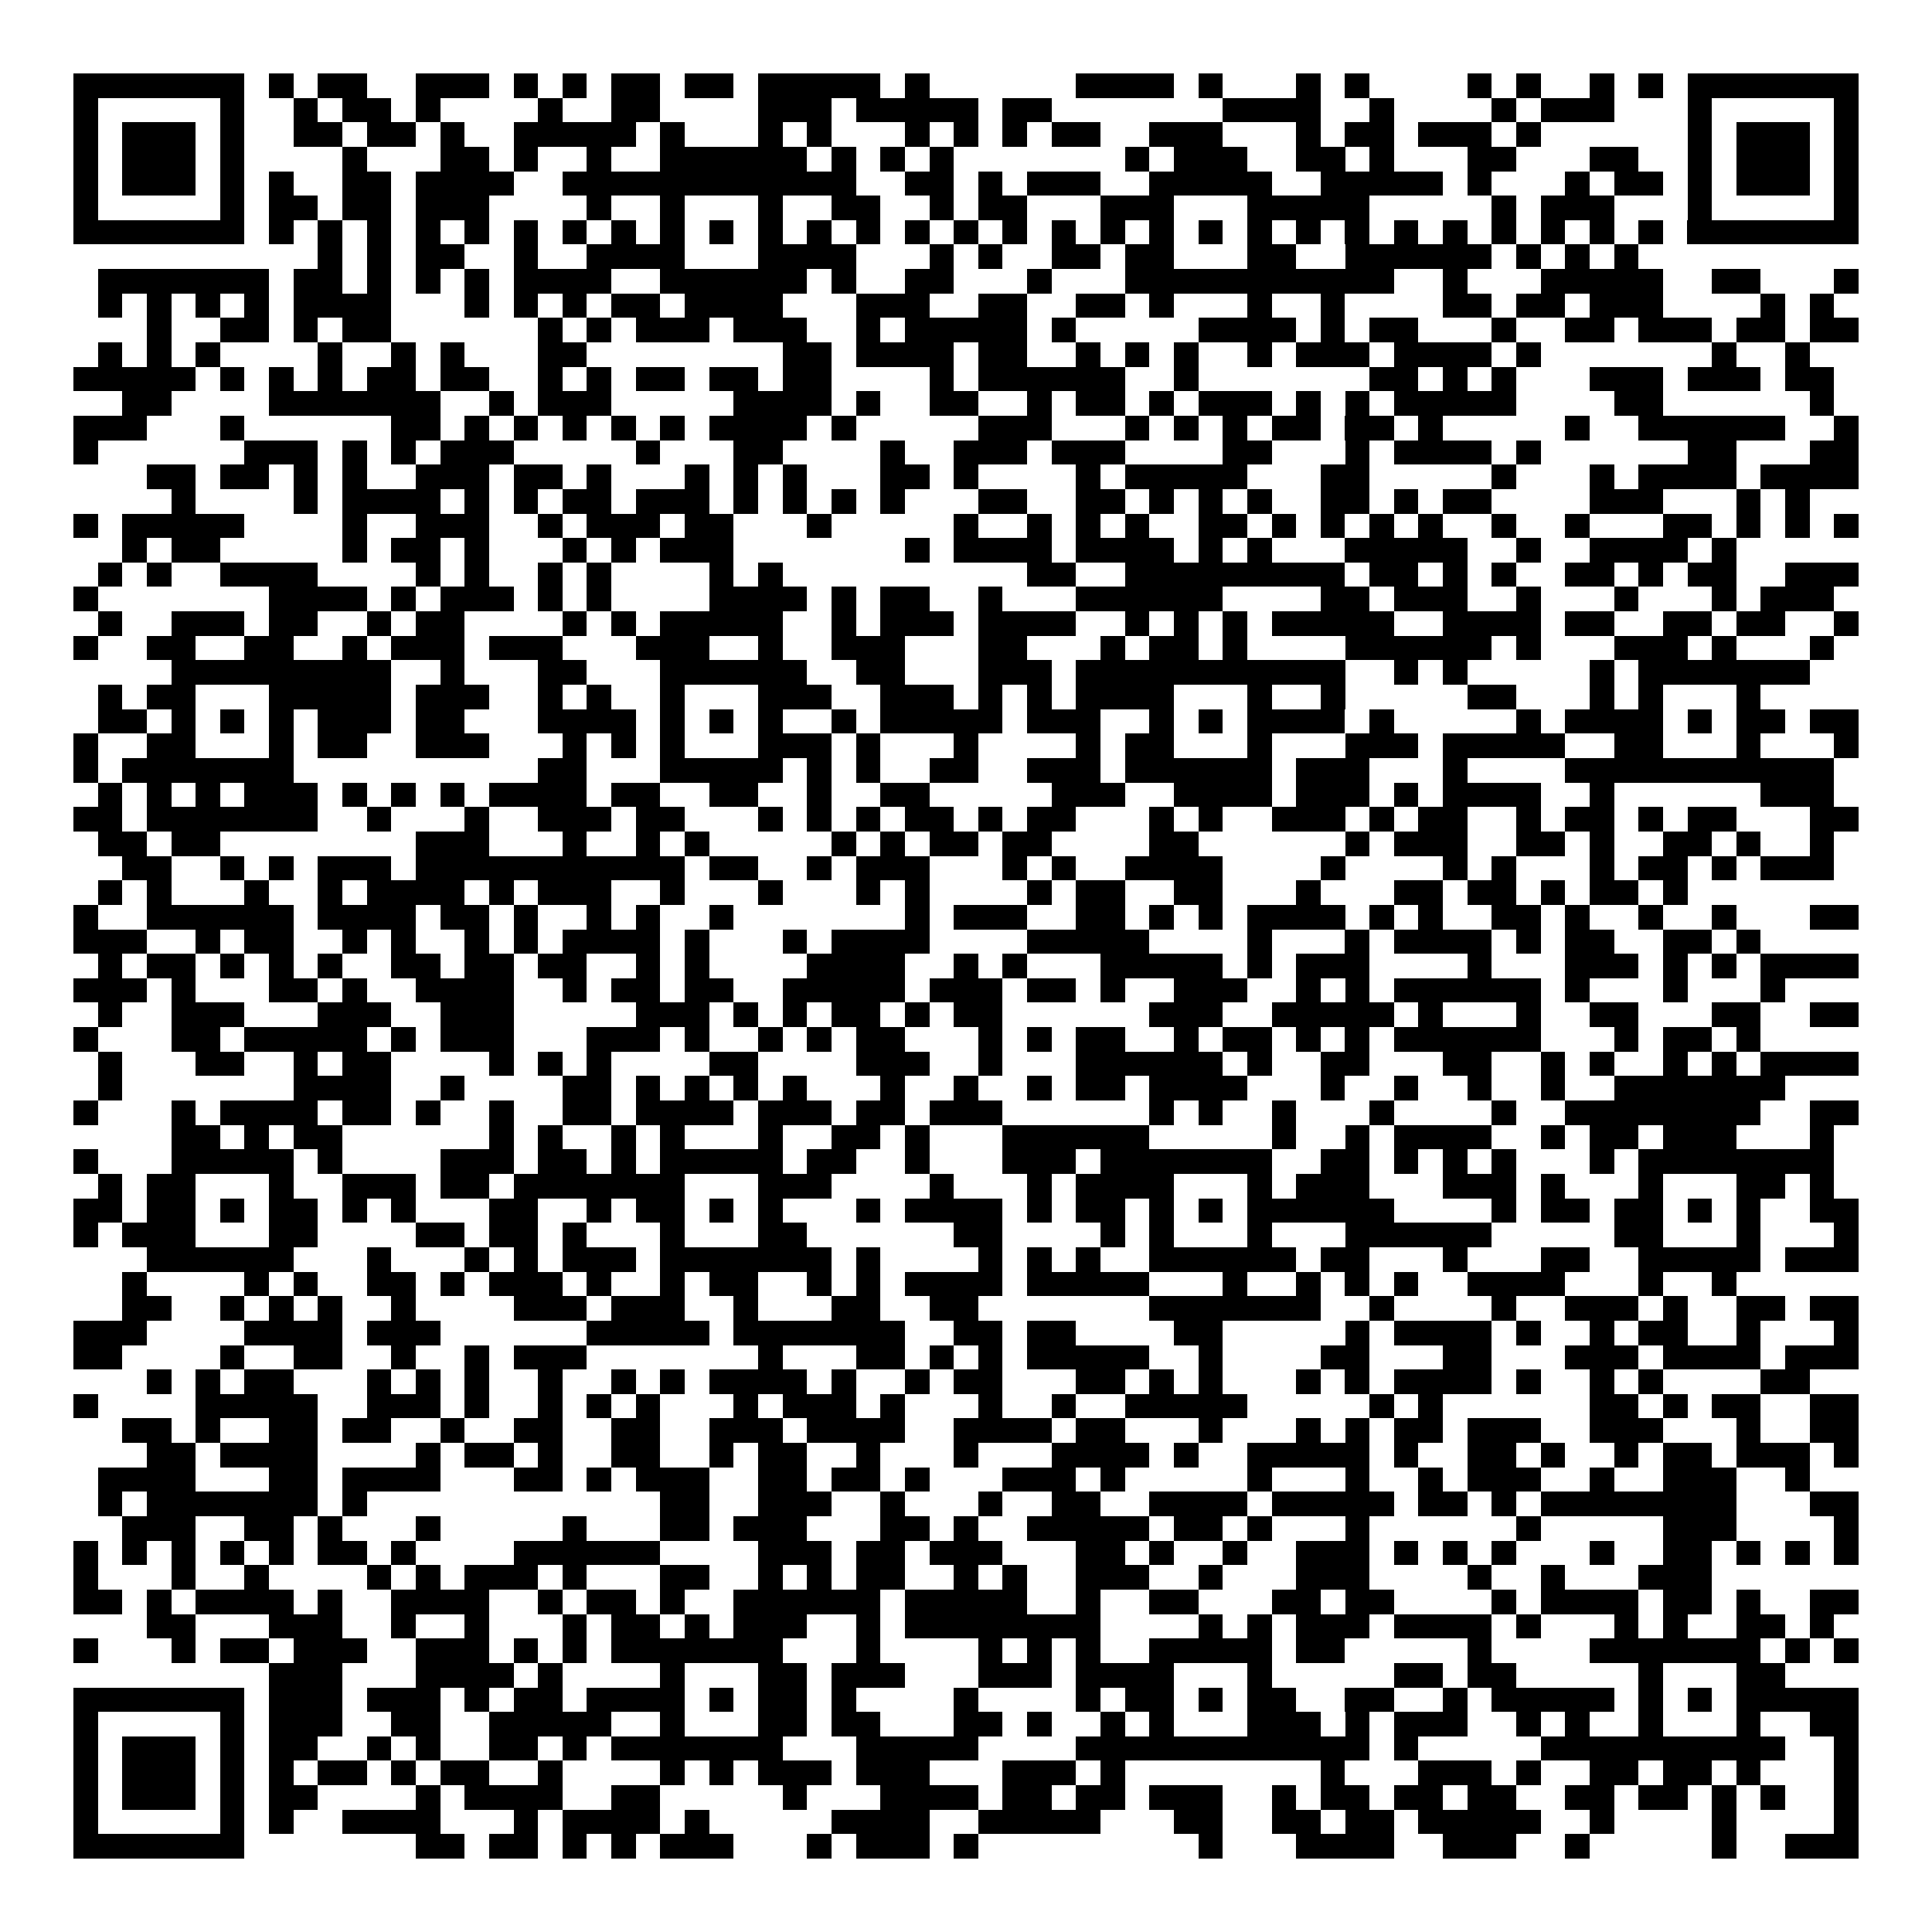 <svg xmlns="http://www.w3.org/2000/svg" width="176" height="176" viewBox="0 0 79 79" shape-rendering="crispEdges"><path fill="#ffffff" d="M0 0h79v79H0z"/><path stroke="#000000" d="M3 3.5h7m1 0h1m1 0h2m2 0h3m1 0h1m1 0h1m1 0h2m1 0h2m1 0h5m1 0h1m6 0h4m1 0h1m3 0h1m1 0h1m4 0h1m1 0h1m2 0h1m1 0h1m1 0h7M3 4.5h1m5 0h1m2 0h1m1 0h2m1 0h1m4 0h1m2 0h2m4 0h3m1 0h5m1 0h2m7 0h4m2 0h1m4 0h1m1 0h3m3 0h1m5 0h1M3 5.5h1m1 0h3m1 0h1m2 0h2m1 0h2m1 0h1m2 0h5m1 0h1m3 0h1m1 0h1m3 0h1m1 0h1m1 0h1m1 0h2m2 0h3m3 0h1m1 0h2m1 0h3m1 0h1m6 0h1m1 0h3m1 0h1M3 6.5h1m1 0h3m1 0h1m4 0h1m3 0h2m1 0h1m2 0h1m2 0h6m1 0h1m1 0h1m1 0h1m7 0h1m1 0h3m2 0h2m1 0h1m3 0h2m3 0h2m2 0h1m1 0h3m1 0h1M3 7.5h1m1 0h3m1 0h1m1 0h1m2 0h2m1 0h4m2 0h12m2 0h2m1 0h1m1 0h3m2 0h5m2 0h5m1 0h1m3 0h1m1 0h2m1 0h1m1 0h3m1 0h1M3 8.5h1m5 0h1m1 0h2m1 0h2m1 0h3m4 0h1m2 0h1m3 0h1m2 0h2m2 0h1m1 0h2m3 0h3m3 0h5m5 0h1m1 0h3m3 0h1m5 0h1M3 9.5h7m1 0h1m1 0h1m1 0h1m1 0h1m1 0h1m1 0h1m1 0h1m1 0h1m1 0h1m1 0h1m1 0h1m1 0h1m1 0h1m1 0h1m1 0h1m1 0h1m1 0h1m1 0h1m1 0h1m1 0h1m1 0h1m1 0h1m1 0h1m1 0h1m1 0h1m1 0h1m1 0h1m1 0h1m1 0h1m1 0h7M13 10.5h1m1 0h1m1 0h2m2 0h1m2 0h4m3 0h4m3 0h1m1 0h1m2 0h2m1 0h2m3 0h2m2 0h6m1 0h1m1 0h1m1 0h1M4 11.5h7m1 0h2m1 0h1m1 0h1m1 0h1m1 0h4m2 0h6m1 0h1m2 0h2m3 0h1m3 0h11m2 0h1m3 0h5m2 0h2m3 0h1M4 12.5h1m1 0h1m1 0h1m1 0h1m1 0h4m3 0h1m1 0h1m1 0h1m1 0h2m1 0h4m3 0h3m2 0h2m2 0h2m1 0h1m3 0h1m2 0h1m4 0h2m1 0h2m1 0h3m4 0h1m1 0h1M6 13.5h1m2 0h2m1 0h1m1 0h2m6 0h1m1 0h1m1 0h3m1 0h3m2 0h1m1 0h5m1 0h1m5 0h4m1 0h1m1 0h2m3 0h1m2 0h2m1 0h3m1 0h2m1 0h2M4 14.5h1m1 0h1m1 0h1m4 0h1m2 0h1m1 0h1m3 0h2m8 0h2m1 0h4m1 0h2m2 0h1m1 0h1m1 0h1m2 0h1m1 0h3m1 0h4m1 0h1m7 0h1m2 0h1M3 15.5h5m1 0h1m1 0h1m1 0h1m1 0h2m1 0h2m2 0h1m1 0h1m1 0h2m1 0h2m1 0h2m4 0h1m1 0h6m2 0h1m7 0h2m1 0h1m1 0h1m3 0h3m1 0h3m1 0h2M5 16.5h2m4 0h7m2 0h1m1 0h3m5 0h4m1 0h1m2 0h2m2 0h1m1 0h2m1 0h1m1 0h3m1 0h1m1 0h1m1 0h5m4 0h2m6 0h1M3 17.5h3m3 0h1m6 0h2m1 0h1m1 0h1m1 0h1m1 0h1m1 0h1m1 0h4m1 0h1m5 0h3m3 0h1m1 0h1m1 0h1m1 0h2m1 0h2m1 0h1m5 0h1m2 0h6m2 0h1M3 18.5h1m6 0h3m1 0h1m1 0h1m1 0h3m5 0h1m3 0h2m4 0h1m2 0h3m1 0h3m4 0h2m3 0h1m1 0h4m1 0h1m6 0h2m3 0h2M6 19.5h2m1 0h2m1 0h1m1 0h1m2 0h3m1 0h2m1 0h1m3 0h1m1 0h1m1 0h1m3 0h2m1 0h1m4 0h1m1 0h5m3 0h2m5 0h1m3 0h1m1 0h4m1 0h4M7 20.5h1m4 0h1m1 0h4m1 0h1m1 0h1m1 0h2m1 0h3m1 0h1m1 0h1m1 0h1m1 0h1m3 0h2m2 0h2m1 0h1m1 0h1m1 0h1m2 0h2m1 0h1m1 0h2m4 0h3m3 0h1m1 0h1M3 21.5h1m1 0h5m4 0h1m2 0h3m2 0h1m1 0h3m1 0h2m3 0h1m5 0h1m2 0h1m1 0h1m1 0h1m2 0h2m1 0h1m1 0h1m1 0h1m1 0h1m2 0h1m2 0h1m3 0h2m1 0h1m1 0h1m1 0h1M5 22.5h1m1 0h2m5 0h1m1 0h2m1 0h1m3 0h1m1 0h1m1 0h3m7 0h1m1 0h4m1 0h4m1 0h1m1 0h1m3 0h5m2 0h1m2 0h4m1 0h1M4 23.5h1m1 0h1m2 0h4m4 0h1m1 0h1m2 0h1m1 0h1m4 0h1m1 0h1m10 0h2m2 0h9m1 0h2m1 0h1m1 0h1m2 0h2m1 0h1m1 0h2m2 0h3M3 24.5h1m7 0h4m1 0h1m1 0h3m1 0h1m1 0h1m4 0h4m1 0h1m1 0h2m2 0h1m3 0h6m4 0h2m1 0h3m2 0h1m3 0h1m3 0h1m1 0h3M4 25.5h1m2 0h3m1 0h2m2 0h1m1 0h2m4 0h1m1 0h1m1 0h5m2 0h1m1 0h3m1 0h4m2 0h1m1 0h1m1 0h1m1 0h5m2 0h4m1 0h2m2 0h2m1 0h2m2 0h1M3 26.5h1m2 0h2m2 0h2m2 0h1m1 0h3m1 0h3m3 0h3m2 0h1m2 0h3m3 0h2m3 0h1m1 0h2m1 0h1m4 0h6m1 0h1m3 0h3m1 0h1m3 0h1M7 27.5h9m2 0h1m3 0h2m3 0h6m2 0h2m3 0h3m1 0h11m2 0h1m1 0h1m5 0h1m1 0h7M4 28.5h1m1 0h2m3 0h5m1 0h3m2 0h1m1 0h1m2 0h1m3 0h3m2 0h3m1 0h1m1 0h1m1 0h4m3 0h1m2 0h1m5 0h2m3 0h1m1 0h1m3 0h1M4 29.5h2m1 0h1m1 0h1m1 0h1m1 0h3m1 0h2m3 0h4m1 0h1m1 0h1m1 0h1m2 0h1m1 0h5m1 0h3m2 0h1m1 0h1m1 0h4m1 0h1m5 0h1m1 0h4m1 0h1m1 0h2m1 0h2M3 30.5h1m2 0h2m3 0h1m1 0h2m2 0h3m3 0h1m1 0h1m1 0h1m3 0h3m1 0h1m3 0h1m4 0h1m1 0h2m3 0h1m3 0h3m1 0h5m2 0h2m3 0h1m3 0h1M3 31.5h1m1 0h7m10 0h2m3 0h5m1 0h1m1 0h1m2 0h2m2 0h3m1 0h6m1 0h3m3 0h1m4 0h11M4 32.5h1m1 0h1m1 0h1m1 0h3m1 0h1m1 0h1m1 0h1m1 0h4m1 0h2m2 0h2m2 0h1m2 0h2m5 0h3m2 0h4m1 0h3m1 0h1m1 0h4m2 0h1m6 0h3M3 33.5h2m1 0h7m2 0h1m3 0h1m2 0h3m1 0h2m3 0h1m1 0h1m1 0h1m1 0h2m1 0h1m1 0h2m3 0h1m1 0h1m2 0h3m1 0h1m1 0h2m2 0h1m1 0h2m1 0h1m1 0h2m3 0h2M4 34.5h2m1 0h2m8 0h3m3 0h1m2 0h1m1 0h1m5 0h1m1 0h1m1 0h2m1 0h2m4 0h2m6 0h1m1 0h3m2 0h2m1 0h1m2 0h2m1 0h1m2 0h1M5 35.5h2m2 0h1m1 0h1m1 0h3m1 0h11m1 0h2m2 0h1m1 0h3m3 0h1m1 0h1m2 0h4m4 0h1m4 0h1m1 0h1m3 0h1m1 0h2m1 0h1m1 0h3M4 36.5h1m1 0h1m3 0h1m2 0h1m1 0h4m1 0h1m1 0h3m2 0h1m3 0h1m3 0h1m1 0h1m4 0h1m1 0h2m2 0h2m3 0h1m3 0h2m1 0h2m1 0h1m1 0h2m1 0h1M3 37.5h1m2 0h6m1 0h4m1 0h2m1 0h1m2 0h1m1 0h1m2 0h1m7 0h1m1 0h3m2 0h2m1 0h1m1 0h1m1 0h4m1 0h1m1 0h1m2 0h2m1 0h1m2 0h1m2 0h1m3 0h2M3 38.5h3m2 0h1m1 0h2m2 0h1m1 0h1m2 0h1m1 0h1m1 0h4m1 0h1m3 0h1m1 0h4m4 0h5m4 0h1m3 0h1m1 0h4m1 0h1m1 0h2m2 0h2m1 0h1M4 39.5h1m1 0h2m1 0h1m1 0h1m1 0h1m2 0h2m1 0h2m1 0h2m2 0h1m1 0h1m4 0h4m2 0h1m1 0h1m3 0h5m1 0h1m1 0h3m4 0h1m3 0h3m1 0h1m1 0h1m1 0h4M3 40.5h3m1 0h1m3 0h2m1 0h1m2 0h4m2 0h1m1 0h2m1 0h2m2 0h5m1 0h3m1 0h2m1 0h1m2 0h3m2 0h1m1 0h1m1 0h6m1 0h1m3 0h1m3 0h1M4 41.5h1m2 0h3m3 0h3m2 0h3m5 0h3m1 0h1m1 0h1m1 0h2m1 0h1m1 0h2m6 0h3m2 0h5m1 0h1m3 0h1m2 0h2m3 0h2m2 0h2M3 42.5h1m3 0h2m1 0h5m1 0h1m1 0h3m3 0h3m1 0h1m2 0h1m1 0h1m1 0h2m3 0h1m1 0h1m1 0h2m2 0h1m1 0h2m1 0h1m1 0h1m1 0h6m3 0h1m1 0h2m1 0h1M4 43.5h1m3 0h2m2 0h1m1 0h2m4 0h1m1 0h1m1 0h1m4 0h2m4 0h3m2 0h1m3 0h6m1 0h1m2 0h2m3 0h2m2 0h1m1 0h1m2 0h1m1 0h1m1 0h4M4 44.5h1m7 0h4m2 0h1m4 0h2m1 0h1m1 0h1m1 0h1m1 0h1m3 0h1m2 0h1m2 0h1m1 0h2m1 0h4m3 0h1m2 0h1m2 0h1m2 0h1m2 0h7M3 45.5h1m3 0h1m1 0h4m1 0h2m1 0h1m2 0h1m2 0h2m1 0h4m1 0h3m1 0h2m1 0h3m6 0h1m1 0h1m2 0h1m3 0h1m4 0h1m2 0h8m2 0h2M7 46.5h2m1 0h1m1 0h2m6 0h1m1 0h1m2 0h1m1 0h1m3 0h1m2 0h2m1 0h1m3 0h6m5 0h1m2 0h1m1 0h4m2 0h1m1 0h2m1 0h3m3 0h1M3 47.5h1m3 0h5m1 0h1m4 0h3m1 0h2m1 0h1m1 0h5m1 0h2m2 0h1m3 0h3m1 0h7m2 0h2m1 0h1m1 0h1m1 0h1m3 0h1m1 0h8M4 48.5h1m1 0h2m3 0h1m2 0h3m1 0h2m1 0h7m3 0h3m4 0h1m3 0h1m1 0h4m3 0h1m1 0h3m3 0h3m1 0h1m3 0h1m3 0h2m1 0h1M3 49.5h2m1 0h2m1 0h1m1 0h2m1 0h1m1 0h1m3 0h2m2 0h1m1 0h2m1 0h1m1 0h1m3 0h1m1 0h4m1 0h1m1 0h2m1 0h1m1 0h1m1 0h6m4 0h1m1 0h2m1 0h2m1 0h1m1 0h1m2 0h2M3 50.5h1m1 0h3m3 0h2m4 0h2m1 0h2m1 0h1m3 0h1m3 0h2m6 0h2m4 0h1m1 0h1m3 0h1m3 0h6m5 0h2m3 0h1m3 0h1M6 51.5h6m3 0h1m3 0h1m1 0h1m1 0h3m1 0h7m1 0h1m4 0h1m1 0h1m1 0h1m2 0h6m1 0h2m3 0h1m3 0h2m2 0h5m1 0h3M5 52.5h1m4 0h1m1 0h1m2 0h2m1 0h1m1 0h3m1 0h1m2 0h1m1 0h2m2 0h1m1 0h1m1 0h4m1 0h5m3 0h1m2 0h1m1 0h1m1 0h1m2 0h4m3 0h1m2 0h1M5 53.5h2m2 0h1m1 0h1m1 0h1m2 0h1m4 0h3m1 0h3m2 0h1m3 0h2m2 0h2m7 0h7m2 0h1m4 0h1m2 0h3m1 0h1m2 0h2m1 0h2M3 54.5h3m4 0h4m1 0h3m6 0h5m1 0h7m2 0h2m1 0h2m4 0h2m5 0h1m1 0h4m1 0h1m2 0h1m1 0h2m2 0h1m3 0h1M3 55.5h2m4 0h1m2 0h2m2 0h1m2 0h1m1 0h3m7 0h1m3 0h2m1 0h1m1 0h1m1 0h5m2 0h1m4 0h2m3 0h2m3 0h3m1 0h4m1 0h3M6 56.5h1m1 0h1m1 0h2m3 0h1m1 0h1m1 0h1m2 0h1m2 0h1m1 0h1m1 0h4m1 0h1m2 0h1m1 0h2m3 0h2m1 0h1m1 0h1m3 0h1m1 0h1m1 0h4m1 0h1m2 0h1m1 0h1m4 0h2M3 57.5h1m4 0h5m2 0h3m1 0h1m2 0h1m1 0h1m1 0h1m3 0h1m1 0h3m1 0h1m3 0h1m2 0h1m2 0h5m5 0h1m1 0h1m6 0h2m1 0h1m1 0h2m2 0h2M5 58.5h2m1 0h1m2 0h2m1 0h2m2 0h1m2 0h2m2 0h2m2 0h3m1 0h4m2 0h4m1 0h2m3 0h1m3 0h1m1 0h1m1 0h2m1 0h3m2 0h3m3 0h1m2 0h2M6 59.5h2m1 0h4m4 0h1m1 0h2m1 0h1m2 0h2m2 0h1m1 0h2m2 0h1m3 0h1m3 0h4m1 0h1m2 0h5m1 0h1m2 0h2m1 0h1m2 0h1m1 0h2m1 0h3m1 0h1M4 60.5h4m3 0h2m1 0h4m3 0h2m1 0h1m1 0h3m2 0h2m1 0h2m1 0h1m3 0h3m1 0h1m5 0h1m3 0h1m2 0h1m1 0h3m2 0h1m2 0h3m2 0h1M4 61.5h1m1 0h7m1 0h1m12 0h2m2 0h3m2 0h1m3 0h1m2 0h2m2 0h4m1 0h5m1 0h2m1 0h1m1 0h8m3 0h2M5 62.5h3m2 0h2m1 0h1m3 0h1m5 0h1m3 0h2m1 0h3m3 0h2m1 0h1m2 0h5m1 0h2m1 0h1m3 0h1m6 0h1m5 0h3m4 0h1M3 63.5h1m1 0h1m1 0h1m1 0h1m1 0h1m1 0h2m1 0h1m4 0h6m4 0h3m1 0h2m1 0h3m3 0h2m1 0h1m2 0h1m2 0h3m1 0h1m1 0h1m1 0h1m3 0h1m2 0h2m1 0h1m1 0h1m1 0h1M3 64.5h1m3 0h1m2 0h1m4 0h1m1 0h1m1 0h3m1 0h1m3 0h2m2 0h1m1 0h1m1 0h2m2 0h1m1 0h1m2 0h3m2 0h1m3 0h3m4 0h1m2 0h1m3 0h3M3 65.5h2m1 0h1m1 0h4m1 0h1m2 0h4m2 0h1m1 0h2m1 0h1m2 0h6m1 0h5m2 0h1m2 0h2m3 0h2m1 0h2m4 0h1m1 0h4m1 0h2m1 0h1m2 0h2M6 66.5h2m3 0h3m2 0h1m2 0h1m3 0h1m1 0h2m1 0h1m1 0h3m2 0h1m1 0h8m4 0h1m1 0h1m1 0h3m1 0h4m1 0h1m3 0h1m1 0h1m2 0h2m1 0h1M3 67.5h1m3 0h1m1 0h2m1 0h3m2 0h3m1 0h1m1 0h1m1 0h7m3 0h1m4 0h1m1 0h1m1 0h1m2 0h5m1 0h2m5 0h1m4 0h7m1 0h1m1 0h1M11 68.5h3m3 0h4m1 0h1m4 0h1m3 0h2m1 0h3m3 0h3m1 0h4m3 0h1m5 0h2m1 0h2m5 0h1m3 0h2M3 69.5h7m1 0h3m1 0h3m1 0h1m1 0h2m1 0h4m1 0h1m1 0h2m1 0h1m4 0h1m4 0h1m1 0h2m1 0h1m1 0h2m2 0h2m2 0h1m1 0h5m1 0h1m1 0h1m1 0h5M3 70.5h1m5 0h1m1 0h3m2 0h2m2 0h5m2 0h1m3 0h2m1 0h2m3 0h2m1 0h1m2 0h1m1 0h1m3 0h3m1 0h1m1 0h3m2 0h1m1 0h1m2 0h1m3 0h1m2 0h2M3 71.5h1m1 0h3m1 0h1m1 0h2m2 0h1m1 0h1m2 0h2m1 0h1m1 0h7m3 0h5m4 0h12m1 0h1m5 0h10m2 0h1M3 72.5h1m1 0h3m1 0h1m1 0h1m1 0h2m1 0h1m1 0h2m2 0h1m4 0h1m1 0h1m1 0h3m1 0h3m3 0h3m1 0h1m8 0h1m3 0h3m1 0h1m2 0h2m1 0h2m1 0h1m3 0h1M3 73.5h1m1 0h3m1 0h1m1 0h2m4 0h1m1 0h4m2 0h2m5 0h1m3 0h4m1 0h2m1 0h2m1 0h3m2 0h1m1 0h2m1 0h2m1 0h2m2 0h2m1 0h2m1 0h1m1 0h1m2 0h1M3 74.5h1m5 0h1m1 0h1m2 0h4m3 0h1m1 0h4m1 0h1m5 0h4m2 0h5m3 0h2m2 0h2m1 0h2m1 0h5m2 0h1m4 0h1m4 0h1M3 75.5h7m7 0h2m1 0h2m1 0h1m1 0h1m1 0h3m3 0h1m1 0h3m1 0h1m9 0h1m3 0h4m2 0h3m2 0h1m5 0h1m2 0h3"/></svg>
